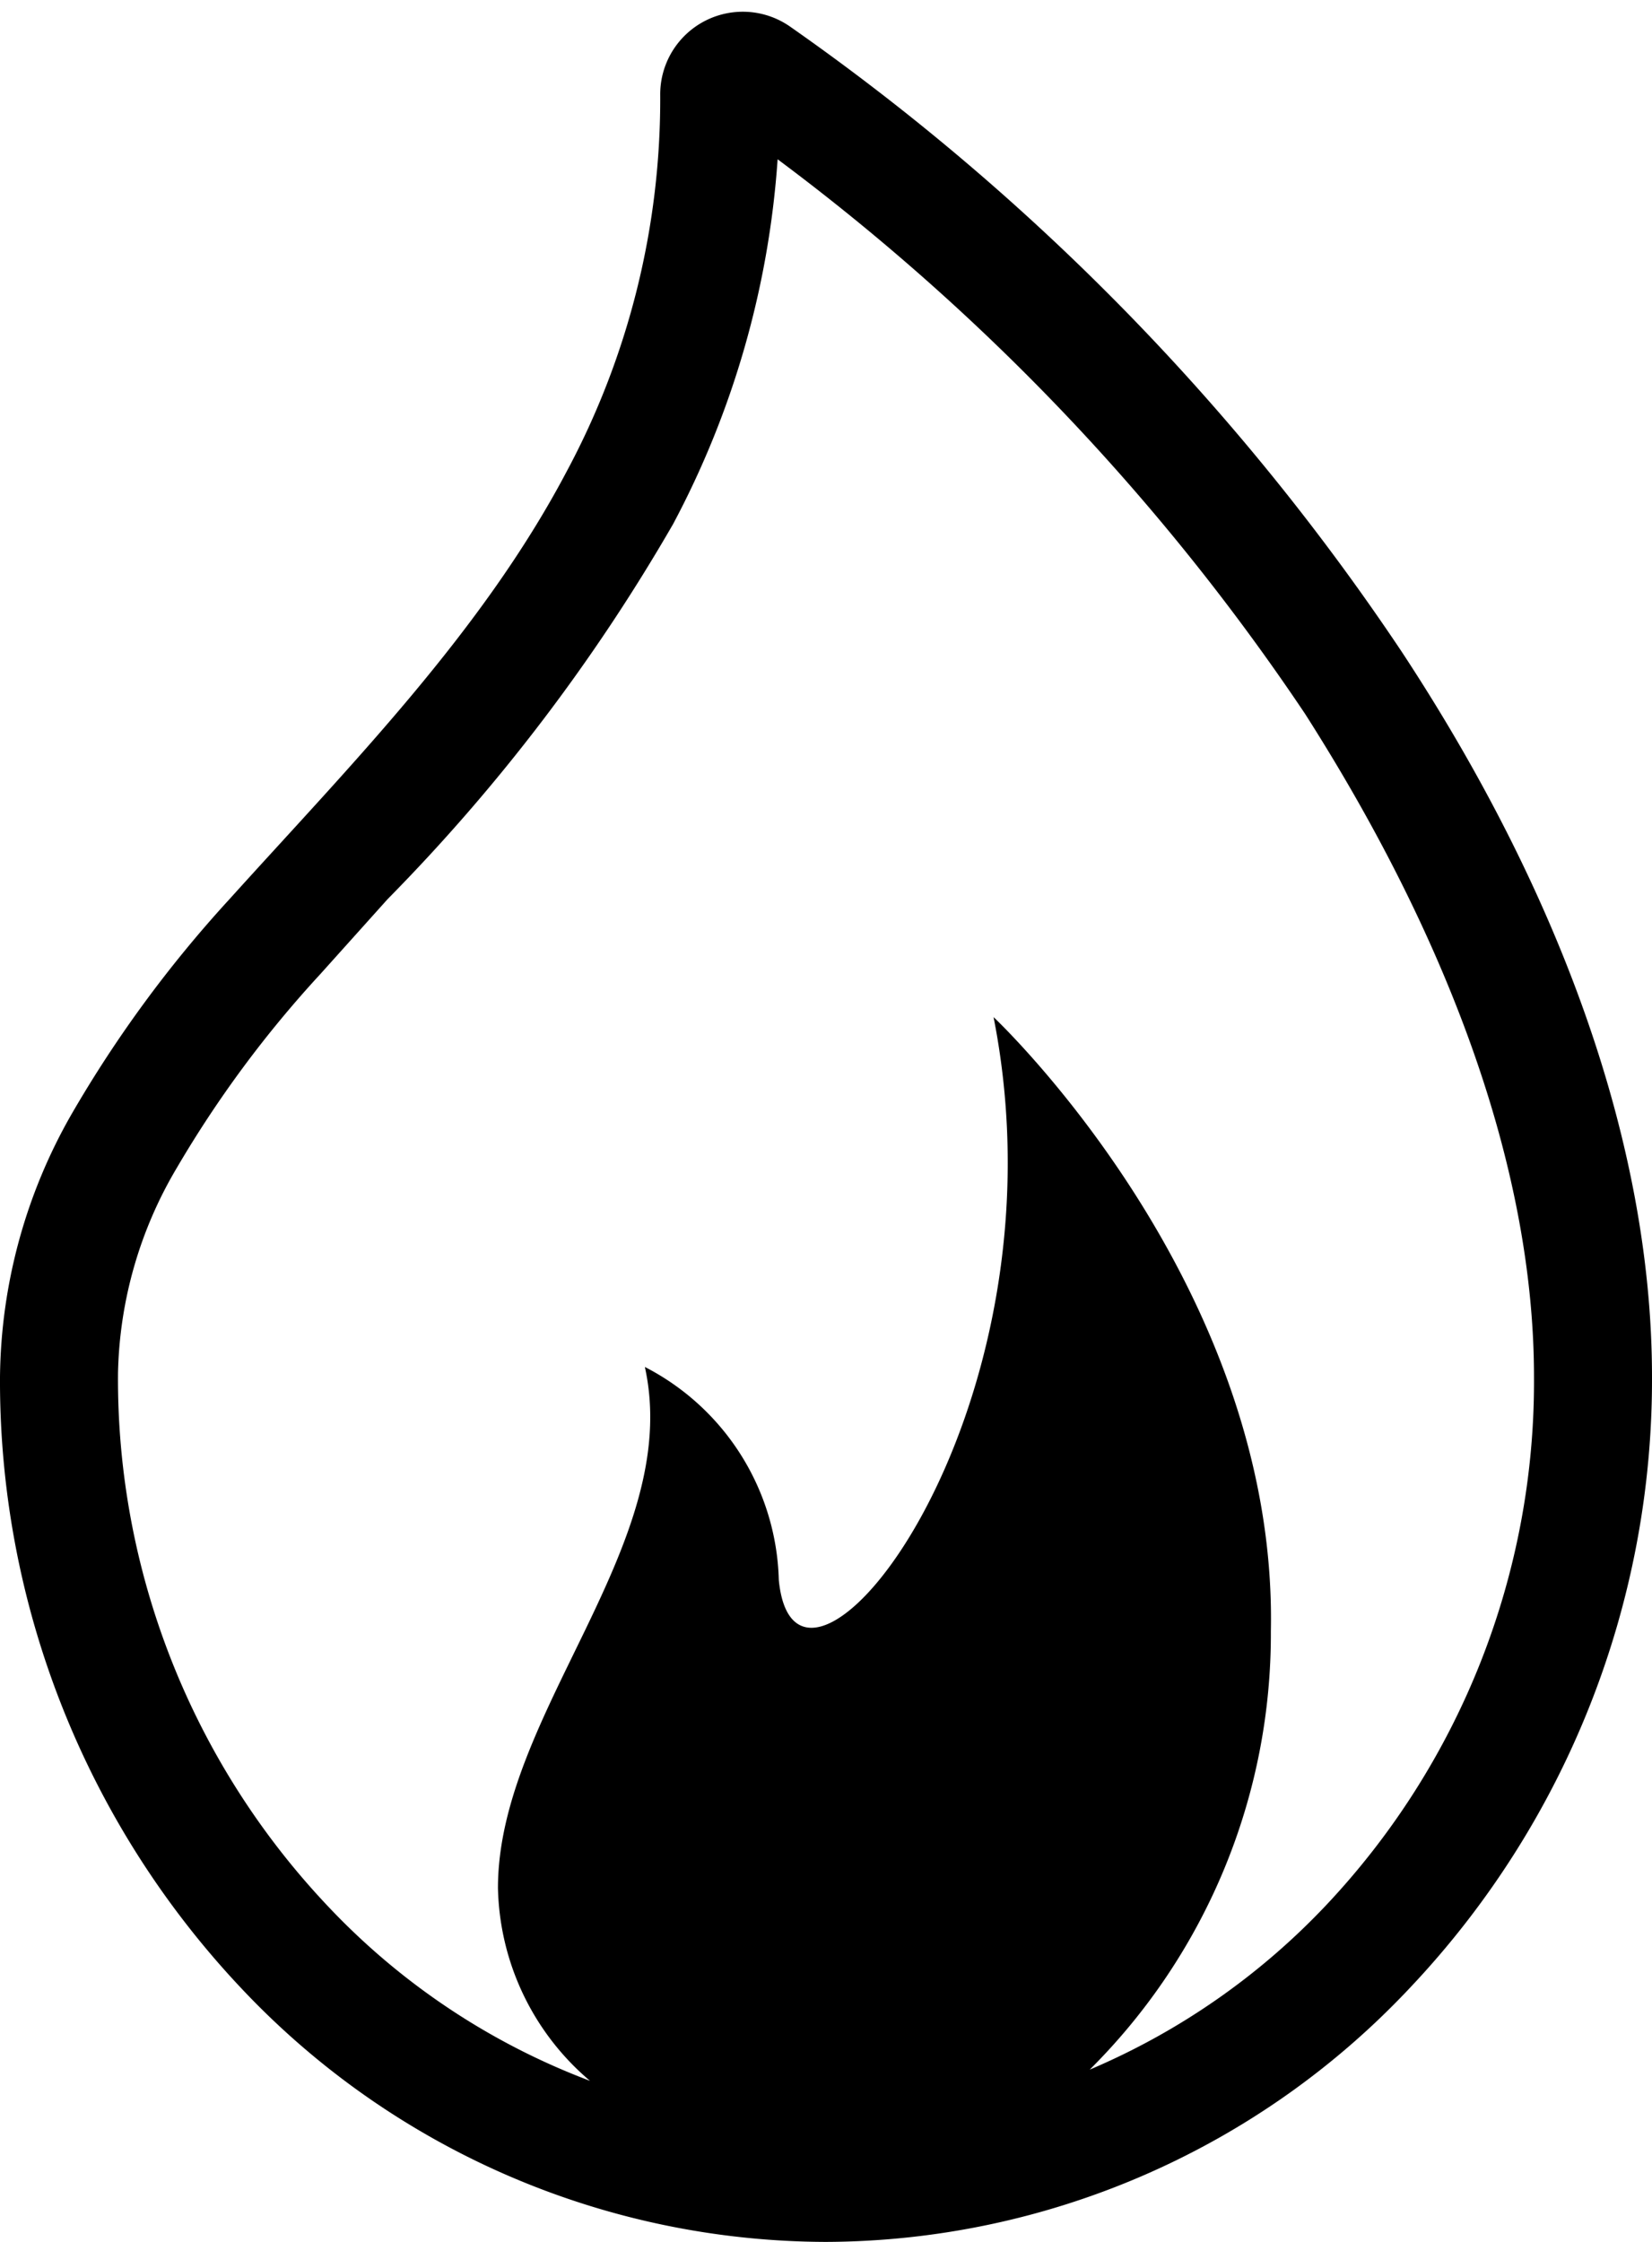 <svg xmlns="http://www.w3.org/2000/svg" width="28" height="38" viewBox="0 0 28 38"><path fill-rule="evenodd" d="M23.76 11.05A40.13 40.13 0 0013.39.45a1.4 1.4 0 00-2.2 1.14A13.35 13.35 0 019.6 8c-1.44 2.73-3.69 5-5.71 7.24a20.78 20.78 0 00-2.68 3.65A9.132 9.132 0 000 23.34a15 15 0 004.07 10.34A13.65 13.65 0 0014 38a13.64 13.64 0 009.91-4.32A15 15 0 0028 23.34c0-4.05-1.64-8.34-4.24-12.29zM22.47 32.3a11.9 11.9 0 01-4 2.78 10.41 10.41 0 003.07-7.43c.12-5.89-4.7-10.41-4.7-10.41 1.34 6.78-3.35 12.53-3.64 9.54a4.18 4.18 0 00-2.27-3.61c.66 3-2.49 5.87-2.49 8.83A4.4 4.4 0 0010 35.27a11.84 11.84 0 01-4.48-3 13 13 0 01-3.52-9 7.09 7.09 0 011-3.48 19 19 0 012.43-3.28l1.14-1.27a31.36 31.36 0 004.84-6.36 15.39 15.39 0 001.77-6.18 38.29 38.29 0 018.94 9.4C24.64 16.05 26 19.92 26 23.34a12.941 12.941 0 01-3.53 8.96z"/></svg>